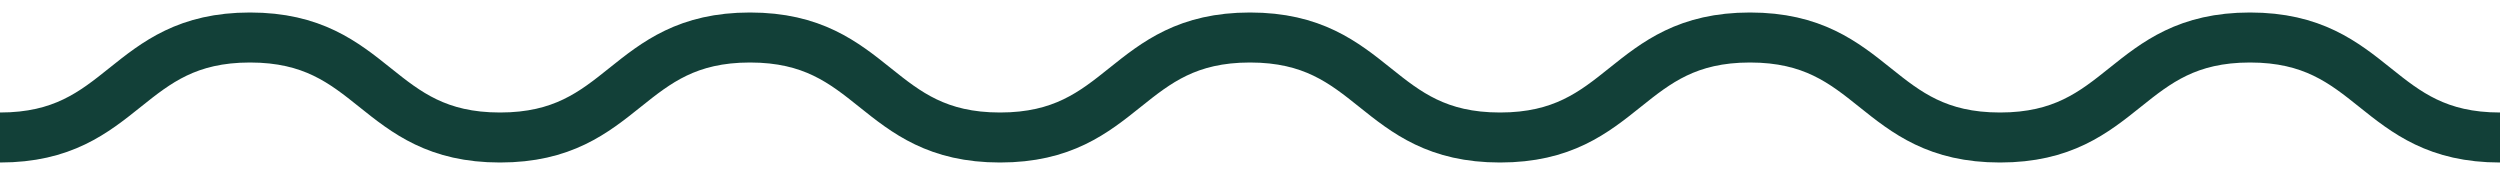 <svg xml:space="preserve" style="enable-background:new 0 0 100 7;" viewBox="0 0 100 7" y="0px" x="0px" xmlns:xlink="http://www.w3.org/1999/xlink" xmlns="http://www.w3.org/2000/svg" id="Capa_1" version="1.1">
<style type="text/css">
	.st0{fill:none;stroke:#124038;stroke-width:2;stroke-miterlimit:10;}
</style>
<g>
	<path d="M100,5.5c-5,0-5-4-10-4c-5,0-5,4-10,4c-5,0-5-4-10-4c-5,0-5,4-10,4c-5,0-5-4-10-4c-5,0-5,4-10,4c-5,0-5-4-10-4
		c-5,0-5,4-10,4c-5,0-5-4-10-4c-5,0-5,4-10,4" class="st0"></path>
</g>
</svg>
